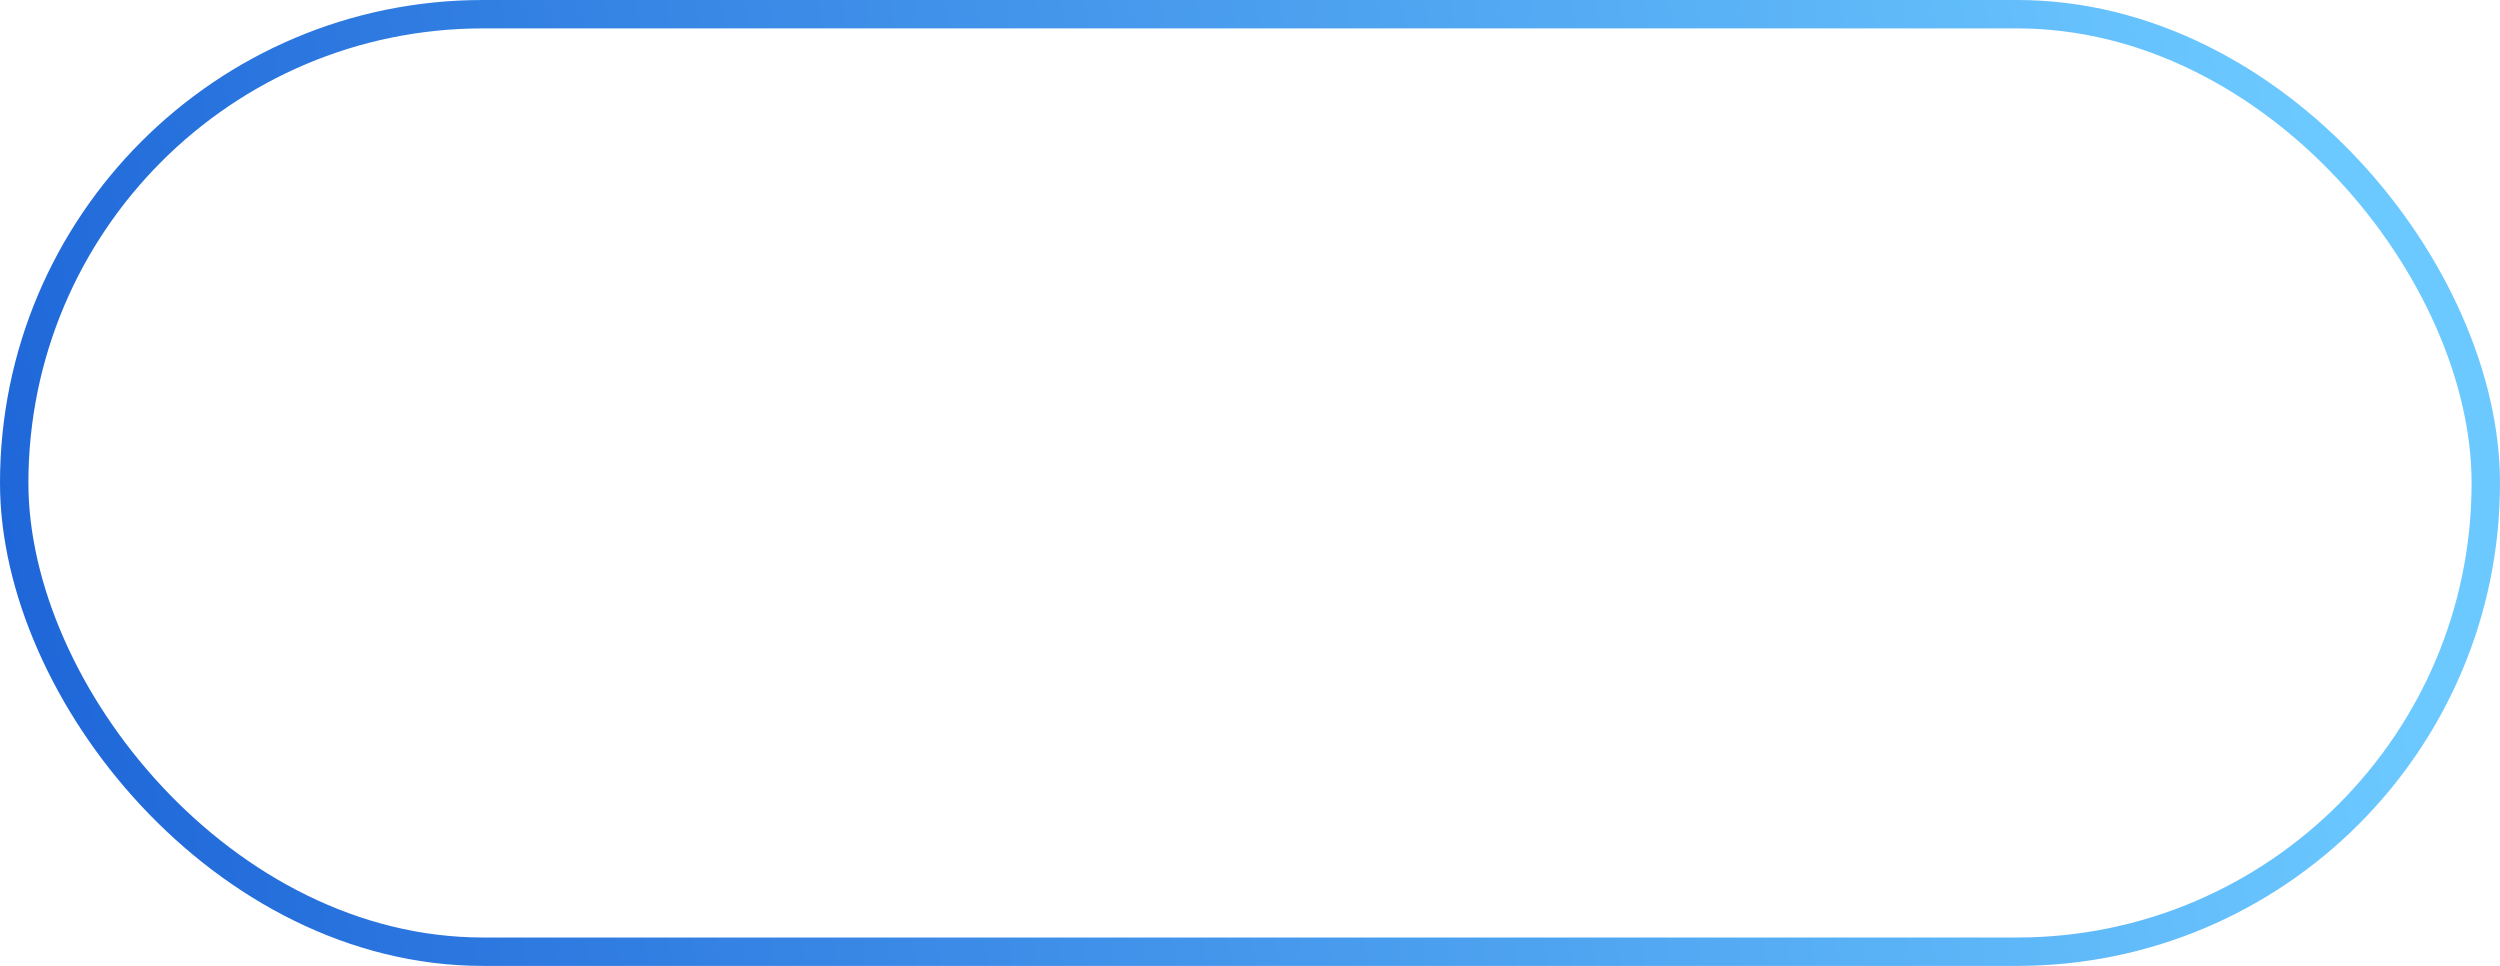 <?xml version="1.0" encoding="UTF-8"?> <svg xmlns="http://www.w3.org/2000/svg" width="88" height="34" viewBox="0 0 88 34" fill="none"><rect x="0.5" y="0.5" width="87" height="33" rx="16.5" stroke="url(#paint0_linear_2324_3308)"></rect><defs><linearGradient id="paint0_linear_2324_3308" x1="-21.825" y1="79" x2="91.022" y2="58.957" gradientUnits="userSpaceOnUse"><stop stop-color="#0141CA"></stop><stop offset="1" stop-color="#6CC9FF"></stop></linearGradient></defs></svg> 